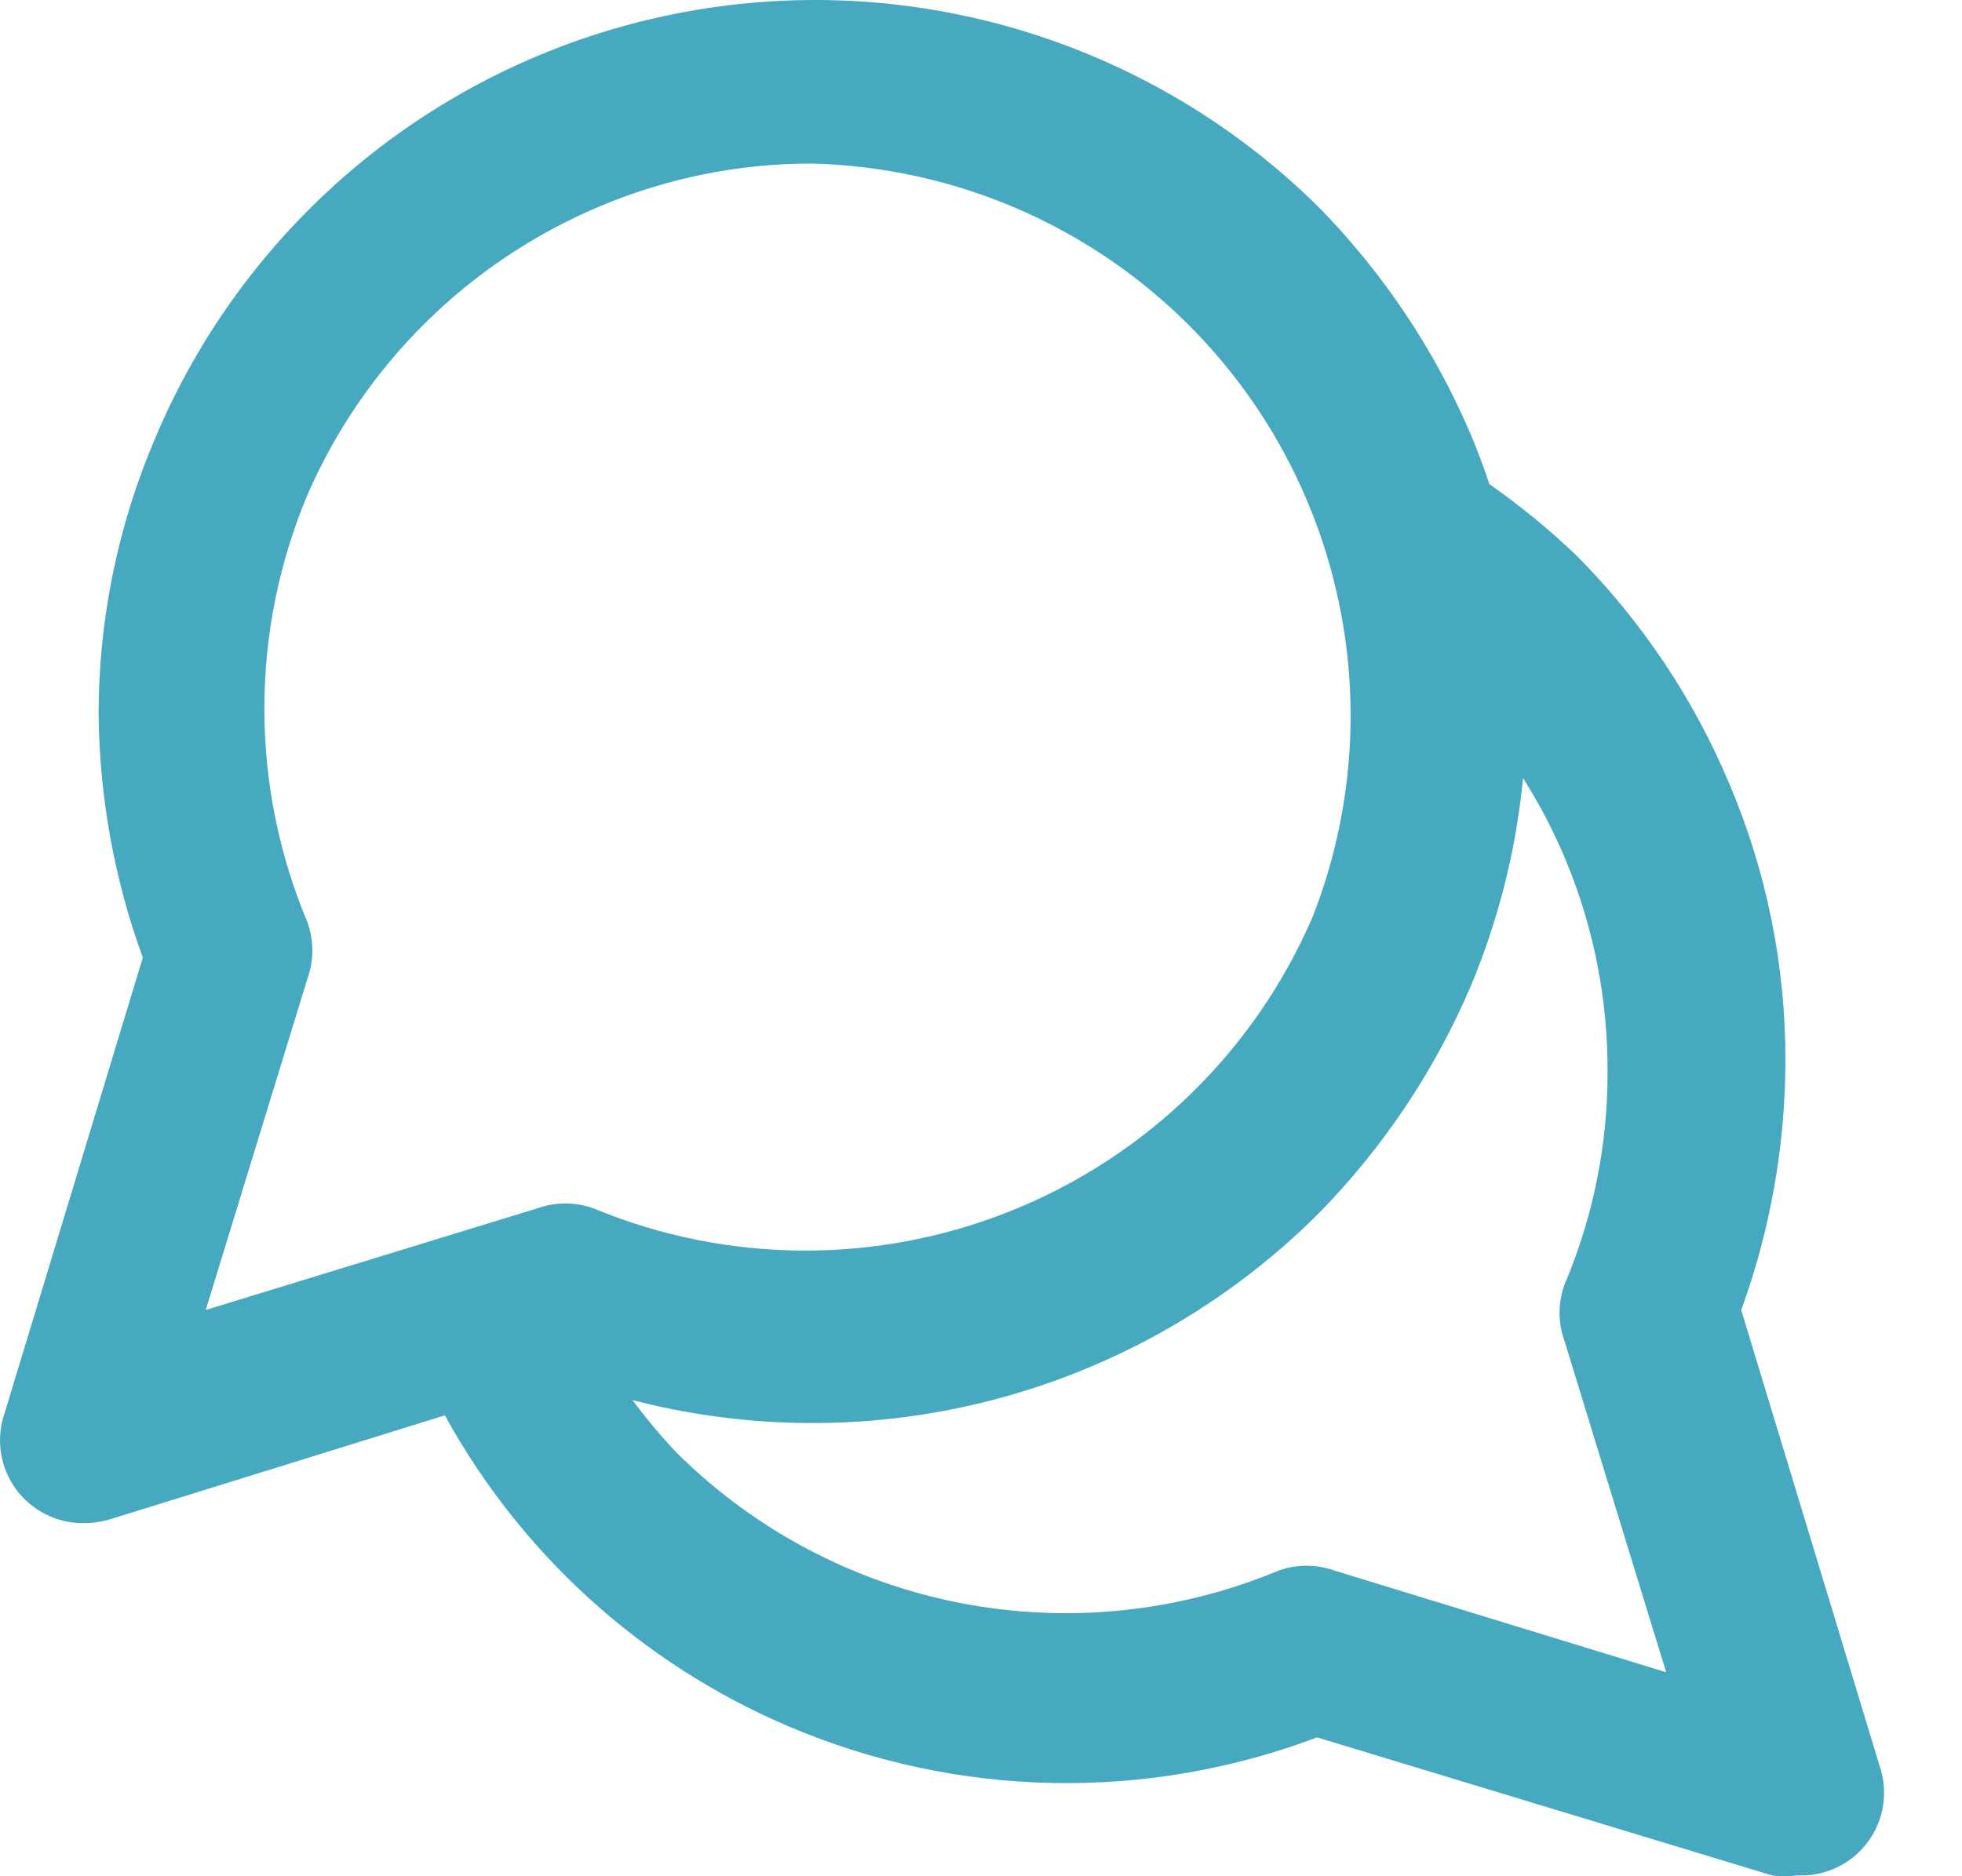 <svg width="23" height="22" viewBox="0 0 23 22" fill="none" xmlns="http://www.w3.org/2000/svg">
<path fill-rule="evenodd" clip-rule="evenodd" d="M0.536 17.756C0.676 17.827 0.831 17.862 0.988 17.859C1.084 17.859 1.18 17.846 1.273 17.82L5.215 16.596C6.108 18.222 7.524 19.51 9.245 20.243C11.216 21.083 13.435 21.129 15.44 20.372L20.775 21.991C20.869 22.004 20.965 22.004 21.06 21.991H21.099C21.255 21.994 21.41 21.959 21.551 21.888C21.691 21.818 21.812 21.715 21.904 21.587C21.995 21.46 22.055 21.313 22.077 21.157C22.099 21.002 22.083 20.844 22.031 20.696L20.412 15.361C20.752 14.427 20.927 13.441 20.93 12.447C20.934 11.326 20.709 10.216 20.27 9.184C19.851 8.188 19.244 7.282 18.483 6.516C18.164 6.211 17.822 5.93 17.46 5.677C17.394 5.479 17.321 5.284 17.24 5.091C16.816 4.098 16.21 3.193 15.453 2.423C14.477 1.459 13.279 0.748 11.964 0.354C10.65 -0.041 9.259 -0.106 7.913 0.162C6.567 0.43 5.307 1.025 4.244 1.893C3.182 2.762 2.348 3.877 1.817 5.143C1.378 6.17 1.154 7.276 1.156 8.393C1.168 9.361 1.343 10.32 1.674 11.229L0.056 16.564C0.003 16.712 -0.012 16.87 0.01 17.026C0.032 17.181 0.091 17.328 0.183 17.456C0.275 17.583 0.396 17.686 0.536 17.756ZM17.854 9.123C17.774 9.962 17.567 10.786 17.24 11.566C16.816 12.559 16.21 13.464 15.453 14.233C14.317 15.367 12.881 16.151 11.313 16.493C10.022 16.775 8.687 16.747 7.415 16.417C7.577 16.636 7.753 16.846 7.942 17.044C8.85 17.942 10.003 18.552 11.256 18.796C12.51 19.04 13.808 18.908 14.986 18.417C15.2 18.34 15.433 18.34 15.647 18.417L19.532 19.608L18.34 15.723C18.263 15.51 18.263 15.276 18.34 15.063C18.676 14.273 18.848 13.422 18.845 12.564C18.848 11.72 18.684 10.883 18.362 10.103C18.221 9.762 18.051 9.434 17.854 9.123ZM7.023 2.423C7.813 2.088 8.663 1.916 9.522 1.918C10.562 1.945 11.58 2.221 12.49 2.724C13.4 3.227 14.176 3.942 14.752 4.809C15.327 5.675 15.685 6.667 15.796 7.702C15.907 8.736 15.767 9.781 15.388 10.75C14.715 12.314 13.452 13.549 11.874 14.189C10.297 14.829 8.53 14.822 6.958 14.169C6.744 14.092 6.511 14.092 6.297 14.169L2.412 15.36L3.604 11.475C3.681 11.262 3.681 11.028 3.604 10.815C3.271 10.021 3.099 9.169 3.099 8.309C3.099 7.448 3.271 6.597 3.604 5.803C4.267 4.28 5.491 3.069 7.023 2.423Z" fill="#47A9C0"/>
</svg>
